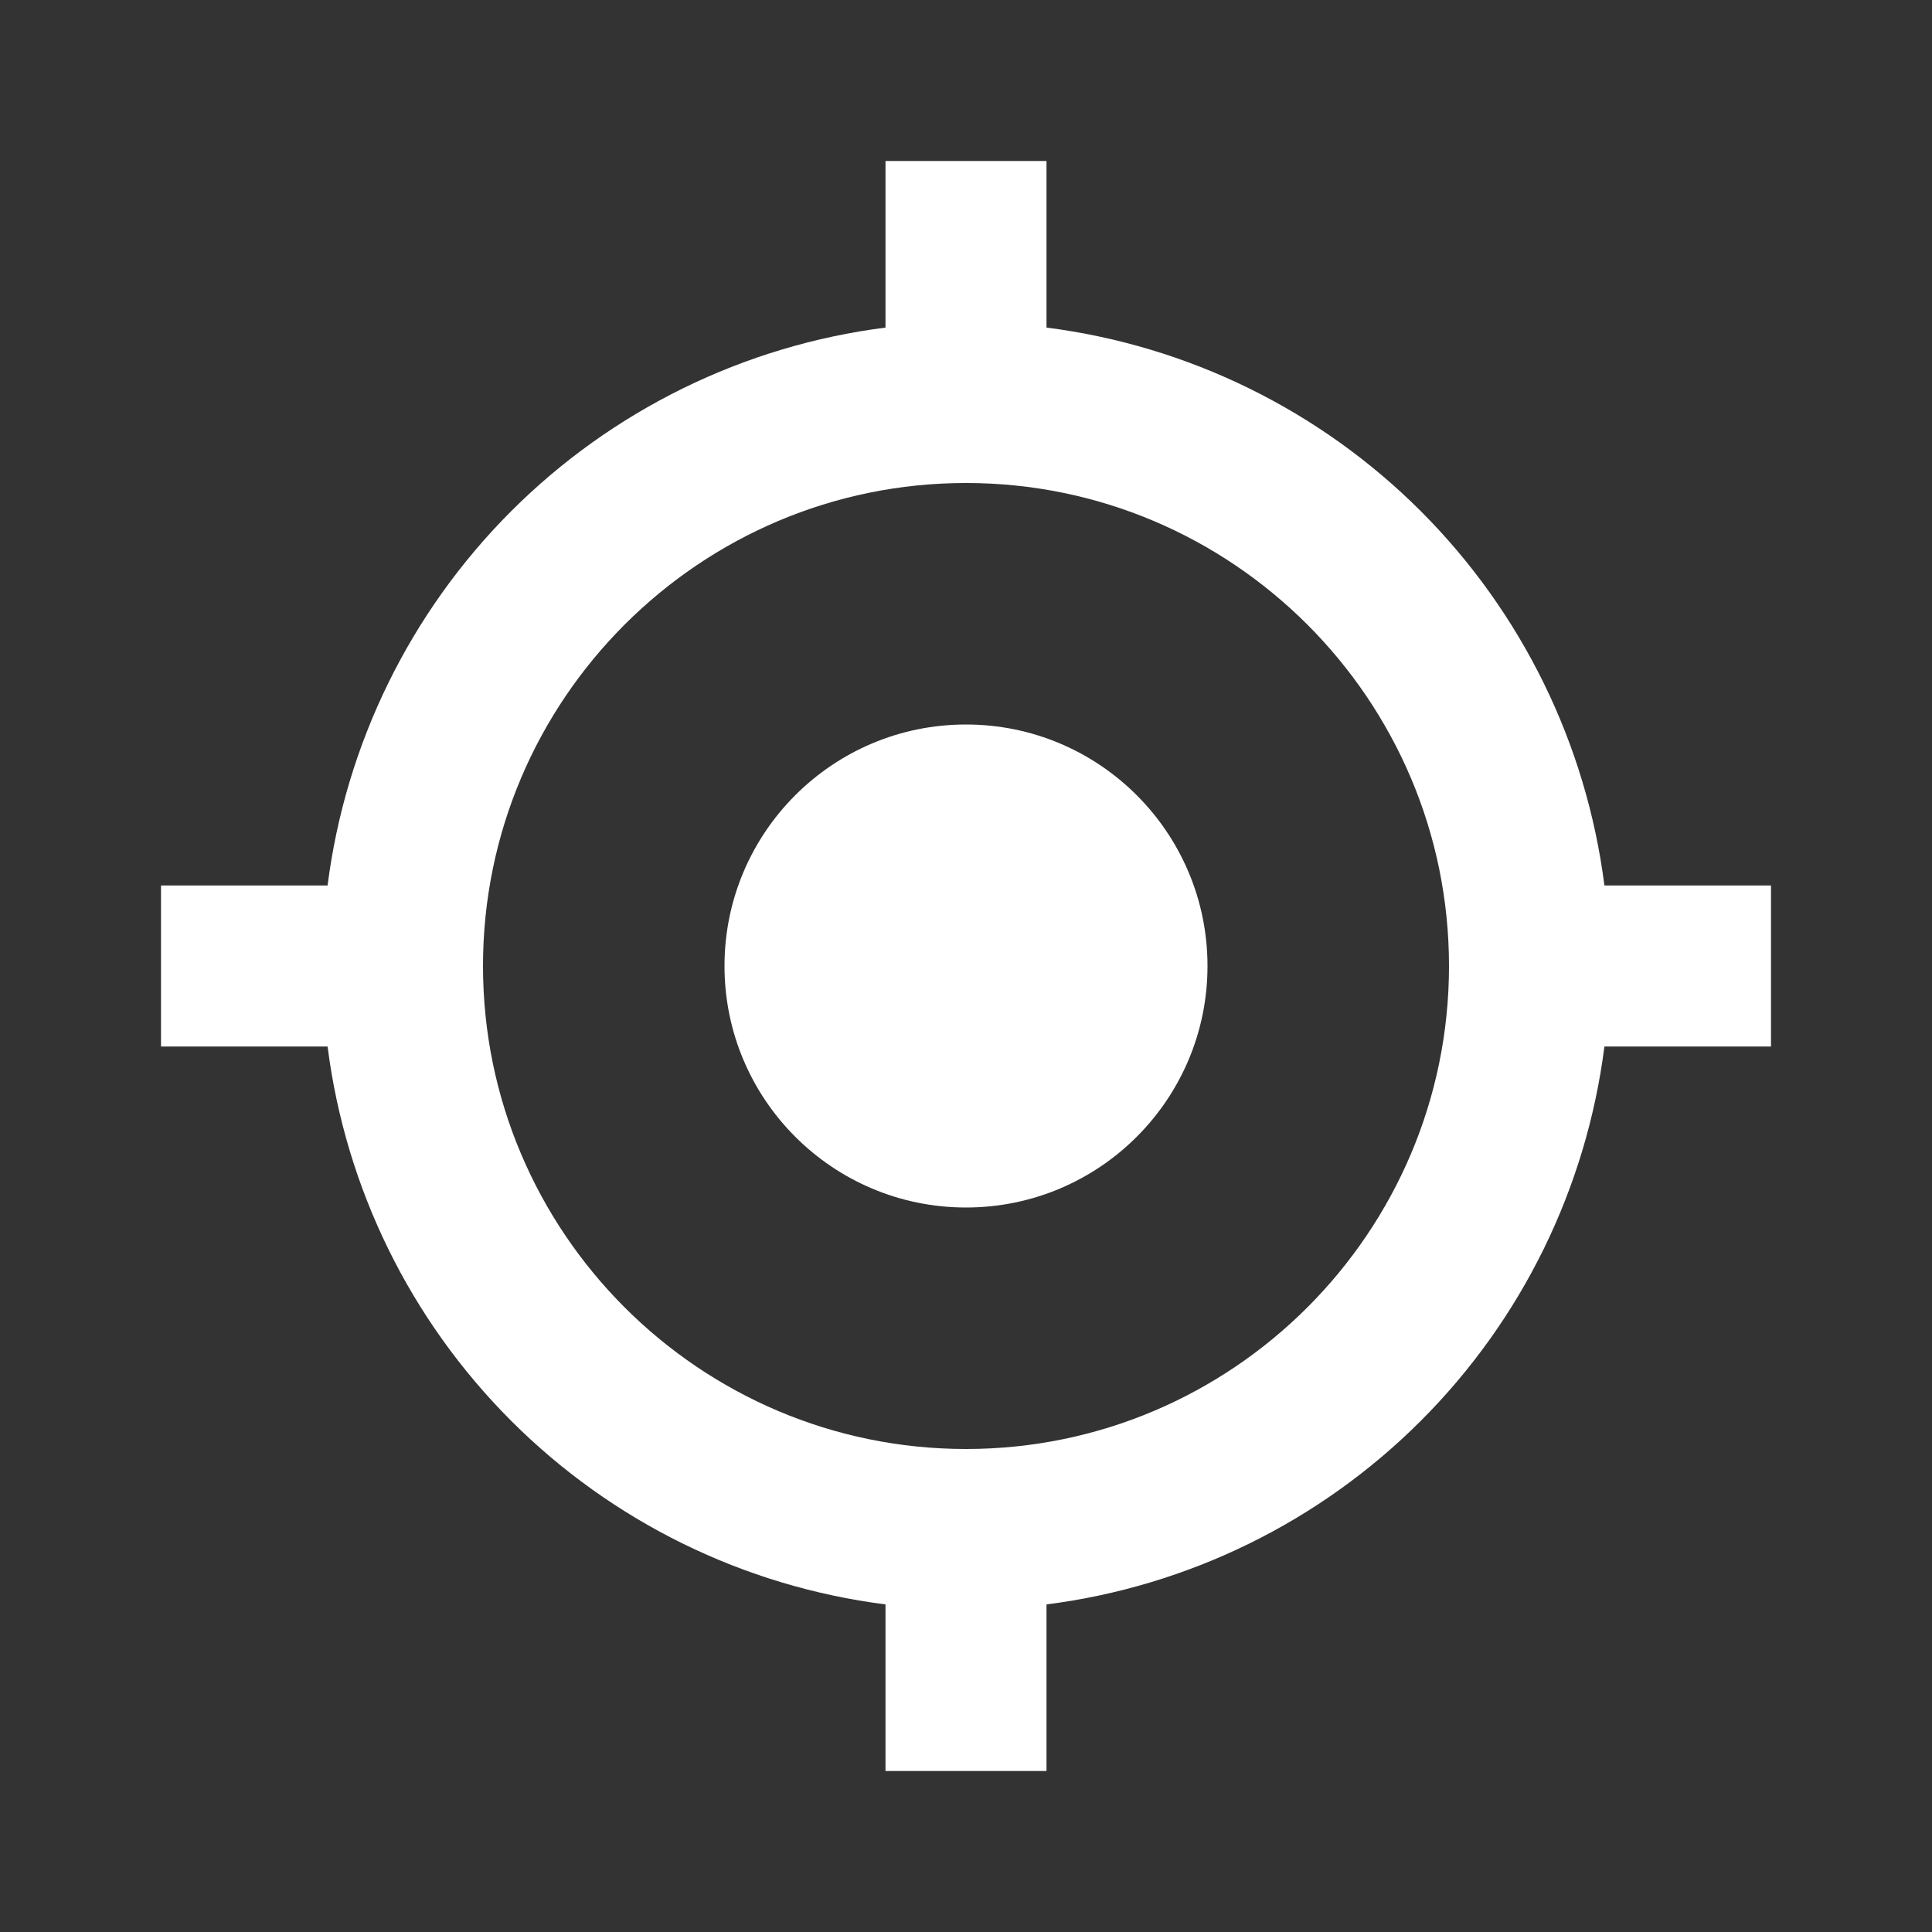 <svg width="36" height="36" viewBox="0 0 36 36" fill="none" xmlns="http://www.w3.org/2000/svg">
<rect x="0" y="0" width="36" height="36" fill="#333333" stroke="none"/>
<path d="M18 22.5C20.485 22.5 22.5 20.485 22.5 18C22.5 15.515 20.485 13.5 18 13.5C15.515 13.5 13.5 15.515 13.5 18C13.5 20.485 15.515 22.5 18 22.5Z" fill="white"/>
<path d="M19.5 6.104V3H16.5V6.104C13.86 6.44 11.407 7.644 9.525 9.525C7.644 11.407 6.44 13.86 6.104 16.5H3V19.5H6.104C6.44 22.14 7.643 24.593 9.525 26.475C11.407 28.357 13.86 29.56 16.5 29.896V33H19.5V29.896C22.14 29.56 24.593 28.357 26.475 26.475C28.357 24.593 29.56 22.14 29.896 19.5H33V16.5H29.896C29.56 13.86 28.356 11.407 26.475 9.525C24.593 7.644 22.14 6.44 19.5 6.104ZM18 27C13.037 27 9 22.963 9 18C9 13.037 13.037 9 18 9C22.963 9 27 13.037 27 18C27 22.963 22.963 27 18 27Z" fill="white"/>
</svg>
